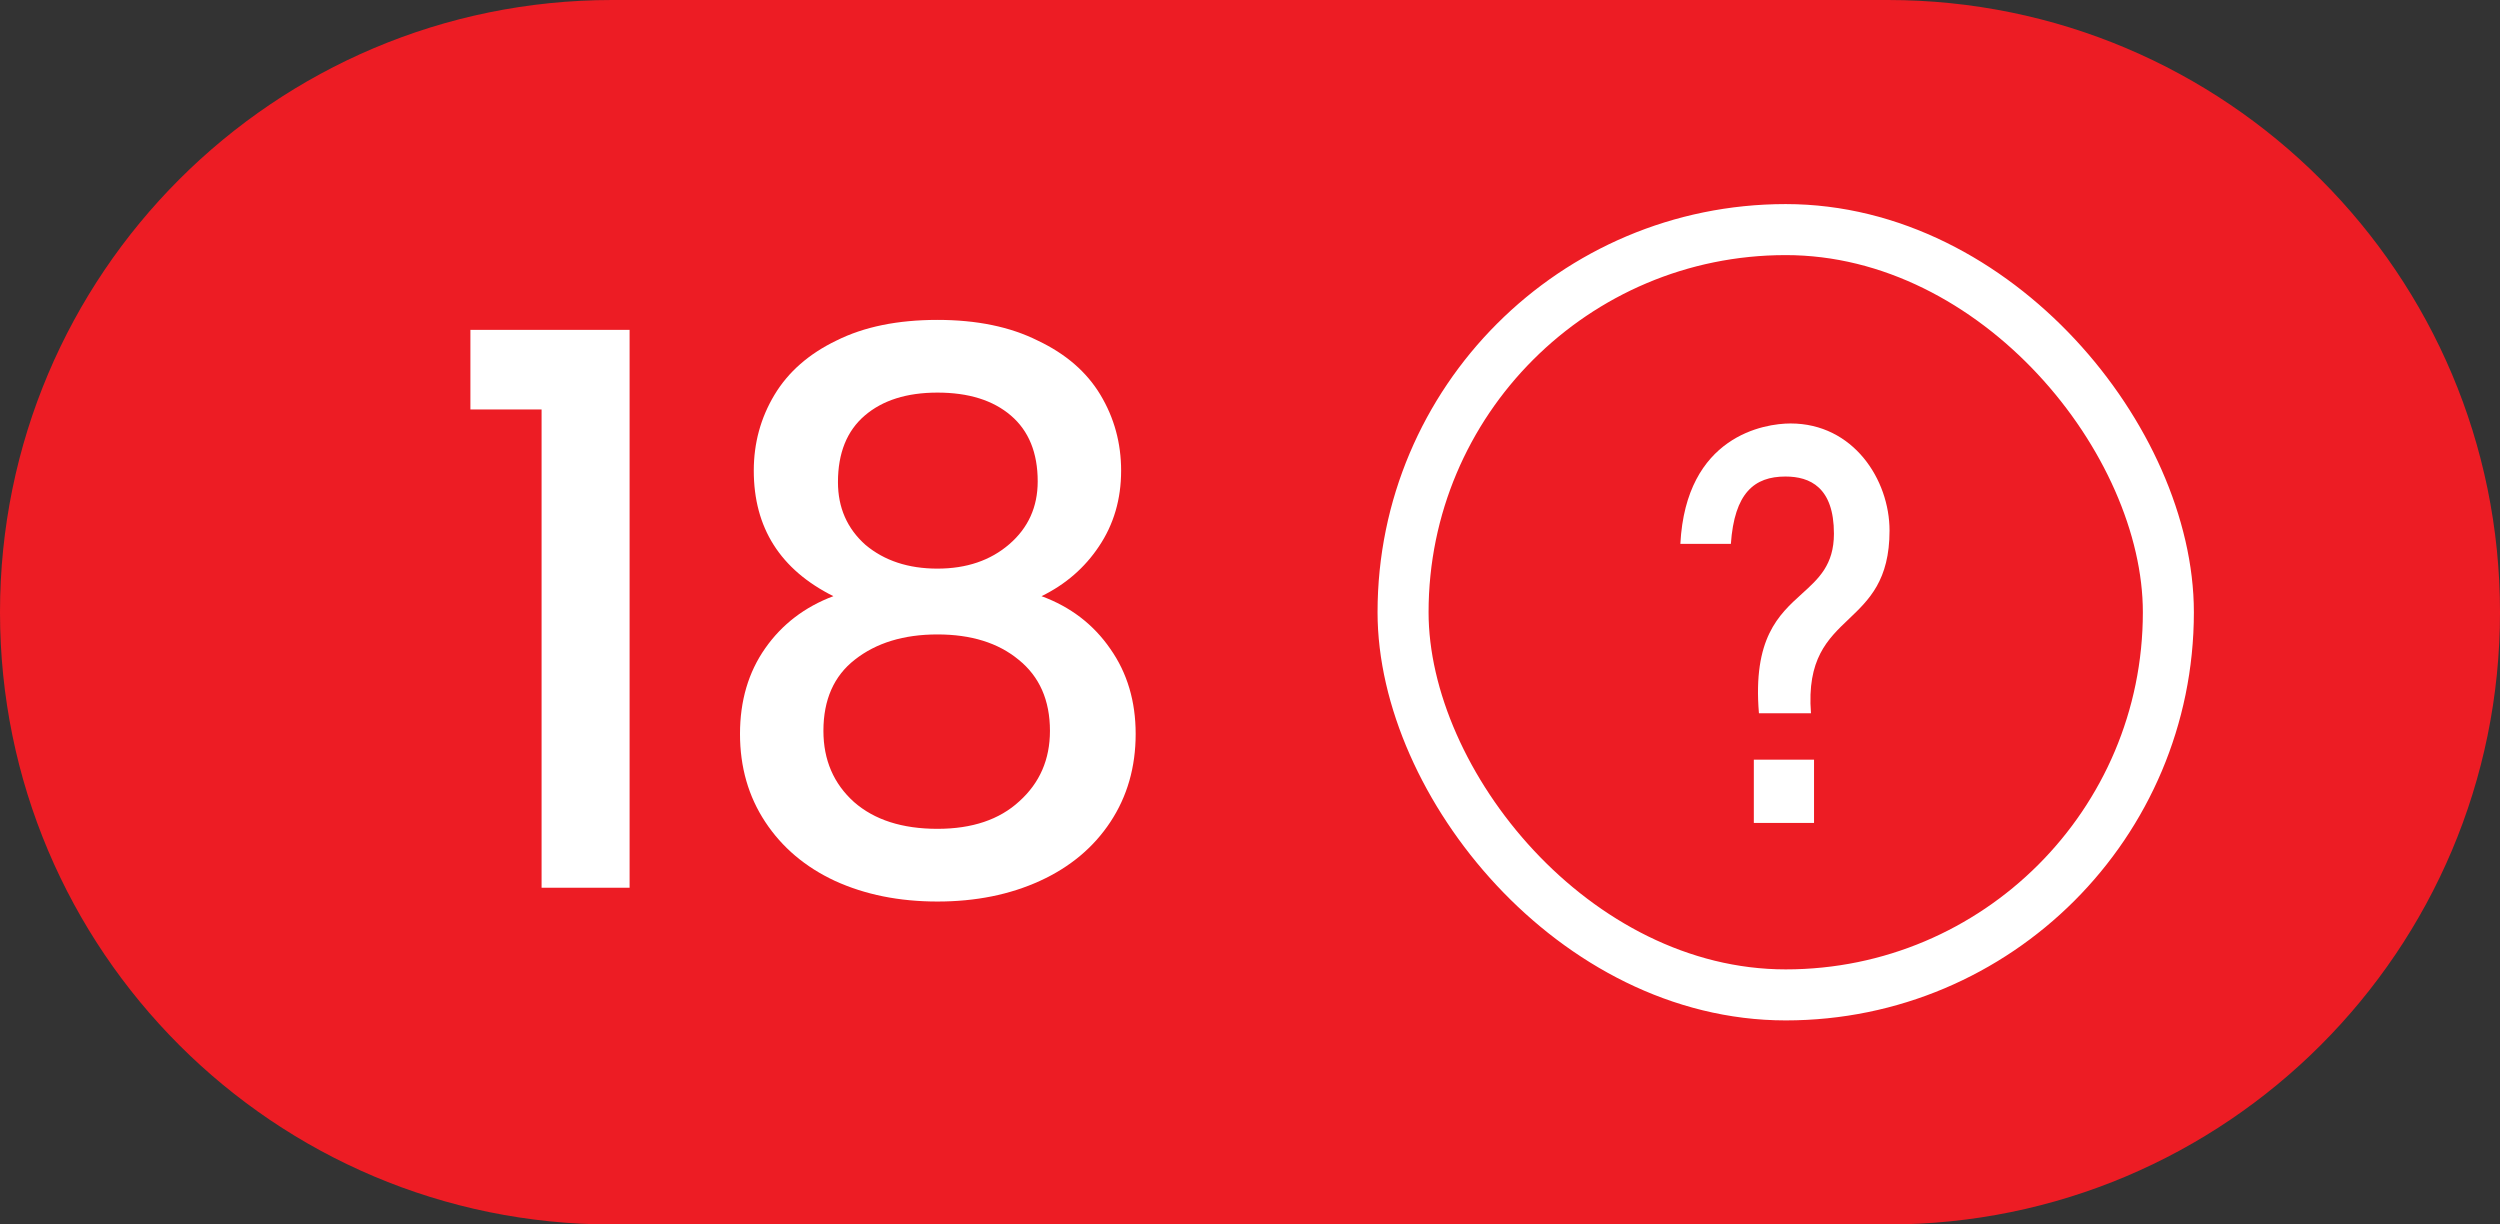 <svg width="49" height="24" viewBox="0 0 49 24" fill="none" xmlns="http://www.w3.org/2000/svg">
<rect x="0" y="0" width="49" height="24" fill="#333333" stroke="none"/>
<path fill-rule="evenodd" clip-rule="evenodd" d="M0 12C0 5.373 5.373 0 12 0L37 0C43.627 0 49 5.373 49 12C49 18.627 43.627 24 37 24H12C5.373 24 0 18.627 0 12Z" fill="#ED1C24"/>
<rect x="27.5" y="4.5" width="15" height="15" rx="7.5" stroke="white"/>
<path fill-rule="evenodd" clip-rule="evenodd" d="M35.495 13.98H34.475C34.353 12.511 34.864 12.049 35.316 11.639C35.646 11.341 35.945 11.071 35.945 10.46C35.945 9.55 35.475 9.34 34.995 9.34C34.385 9.34 33.995 9.66 33.925 10.66H32.935C33.045 8.54 34.585 8.3 35.095 8.3C36.325 8.3 37.035 9.4 37.035 10.4C37.035 11.373 36.632 11.757 36.237 12.133C35.82 12.529 35.413 12.918 35.495 13.98ZM34.375 14.89H35.555V16.13H34.375V14.89Z" fill="white"/>
<path d="M9.22 8.025V6.465H12.34V17.4H10.615V8.025H9.22ZM16.334 11.685C15.294 11.165 14.774 10.345 14.774 9.225C14.774 8.685 14.909 8.19 15.179 7.74C15.449 7.29 15.854 6.935 16.394 6.675C16.934 6.405 17.594 6.27 18.374 6.27C19.144 6.27 19.799 6.405 20.339 6.675C20.889 6.935 21.299 7.29 21.569 7.74C21.839 8.19 21.974 8.685 21.974 9.225C21.974 9.785 21.829 10.28 21.539 10.71C21.259 11.13 20.884 11.455 20.414 11.685C20.984 11.895 21.434 12.24 21.764 12.72C22.094 13.19 22.259 13.745 22.259 14.385C22.259 15.035 22.094 15.61 21.764 16.11C21.434 16.61 20.974 16.995 20.384 17.265C19.794 17.535 19.124 17.67 18.374 17.67C17.624 17.67 16.954 17.535 16.364 17.265C15.784 16.995 15.329 16.61 14.999 16.11C14.669 15.61 14.504 15.035 14.504 14.385C14.504 13.735 14.669 13.175 14.999 12.705C15.329 12.235 15.774 11.895 16.334 11.685ZM20.339 9.435C20.339 8.875 20.164 8.445 19.814 8.145C19.464 7.845 18.984 7.695 18.374 7.695C17.774 7.695 17.299 7.845 16.949 8.145C16.599 8.445 16.424 8.88 16.424 9.45C16.424 9.95 16.604 10.36 16.964 10.68C17.334 10.99 17.804 11.145 18.374 11.145C18.944 11.145 19.414 10.985 19.784 10.665C20.154 10.345 20.339 9.935 20.339 9.435ZM18.374 12.435C17.714 12.435 17.174 12.6 16.754 12.93C16.344 13.25 16.139 13.715 16.139 14.325C16.139 14.895 16.339 15.36 16.739 15.72C17.139 16.07 17.684 16.245 18.374 16.245C19.054 16.245 19.589 16.065 19.979 15.705C20.379 15.345 20.579 14.885 20.579 14.325C20.579 13.725 20.374 13.26 19.964 12.93C19.564 12.6 19.034 12.435 18.374 12.435Z" fill="white"/>
</svg>
